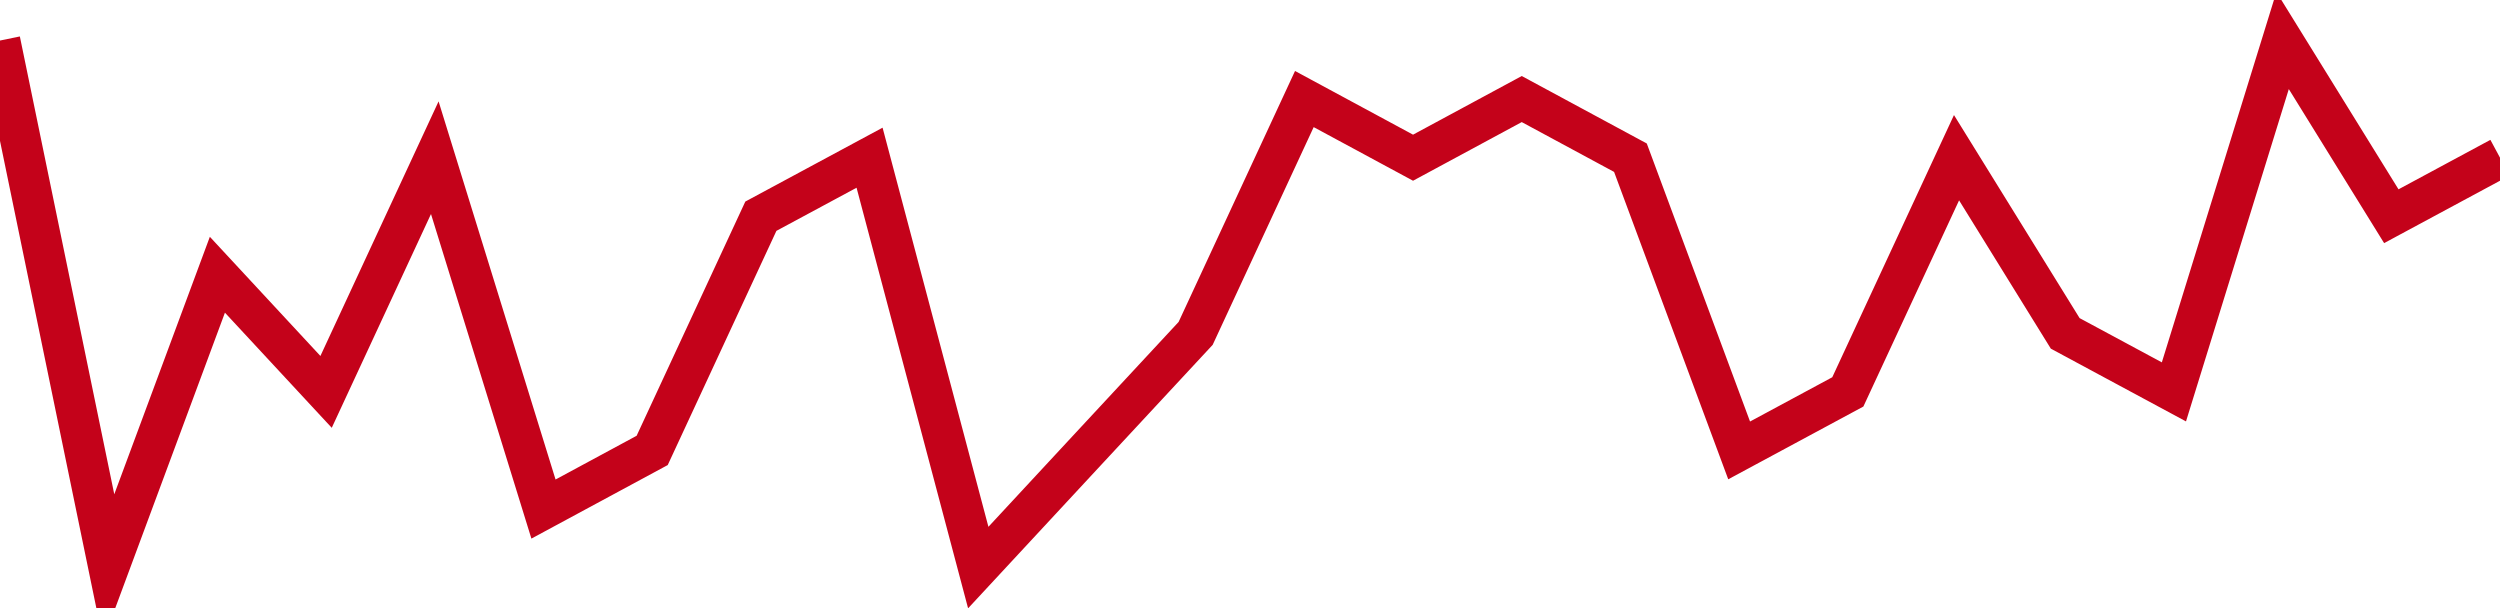 <!-- Generated with https://github.com/jxxe/sparkline/ --><svg viewBox="0 0 185 45" class="sparkline" xmlns="http://www.w3.org/2000/svg"><path class="sparkline--fill" d="M 0 3 L 0 3 L 8.043 42 L 16.087 20.33 L 24.13 29 L 32.174 11.67 L 40.217 37.67 L 48.261 33.33 L 56.304 16 L 64.348 11.67 L 72.391 42 L 80.435 33.33 L 88.478 24.67 L 96.522 7.33 L 104.565 11.67 L 112.609 7.33 L 120.652 11.67 L 128.696 33.33 L 136.739 29 L 144.783 11.67 L 152.826 24.67 L 160.87 29 L 168.913 3 L 176.957 16 L 185 11.67 V 45 L 0 45 Z" stroke="none" fill="none" ></path><path class="sparkline--line" d="M 0 3 L 0 3 L 8.043 42 L 16.087 20.33 L 24.13 29 L 32.174 11.67 L 40.217 37.67 L 48.261 33.33 L 56.304 16 L 64.348 11.67 L 72.391 42 L 80.435 33.33 L 88.478 24.67 L 96.522 7.33 L 104.565 11.67 L 112.609 7.33 L 120.652 11.67 L 128.696 33.33 L 136.739 29 L 144.783 11.67 L 152.826 24.67 L 160.87 29 L 168.913 3 L 176.957 16 L 185 11.67" fill="none" stroke-width="3" stroke="#C4021A" ></path></svg>